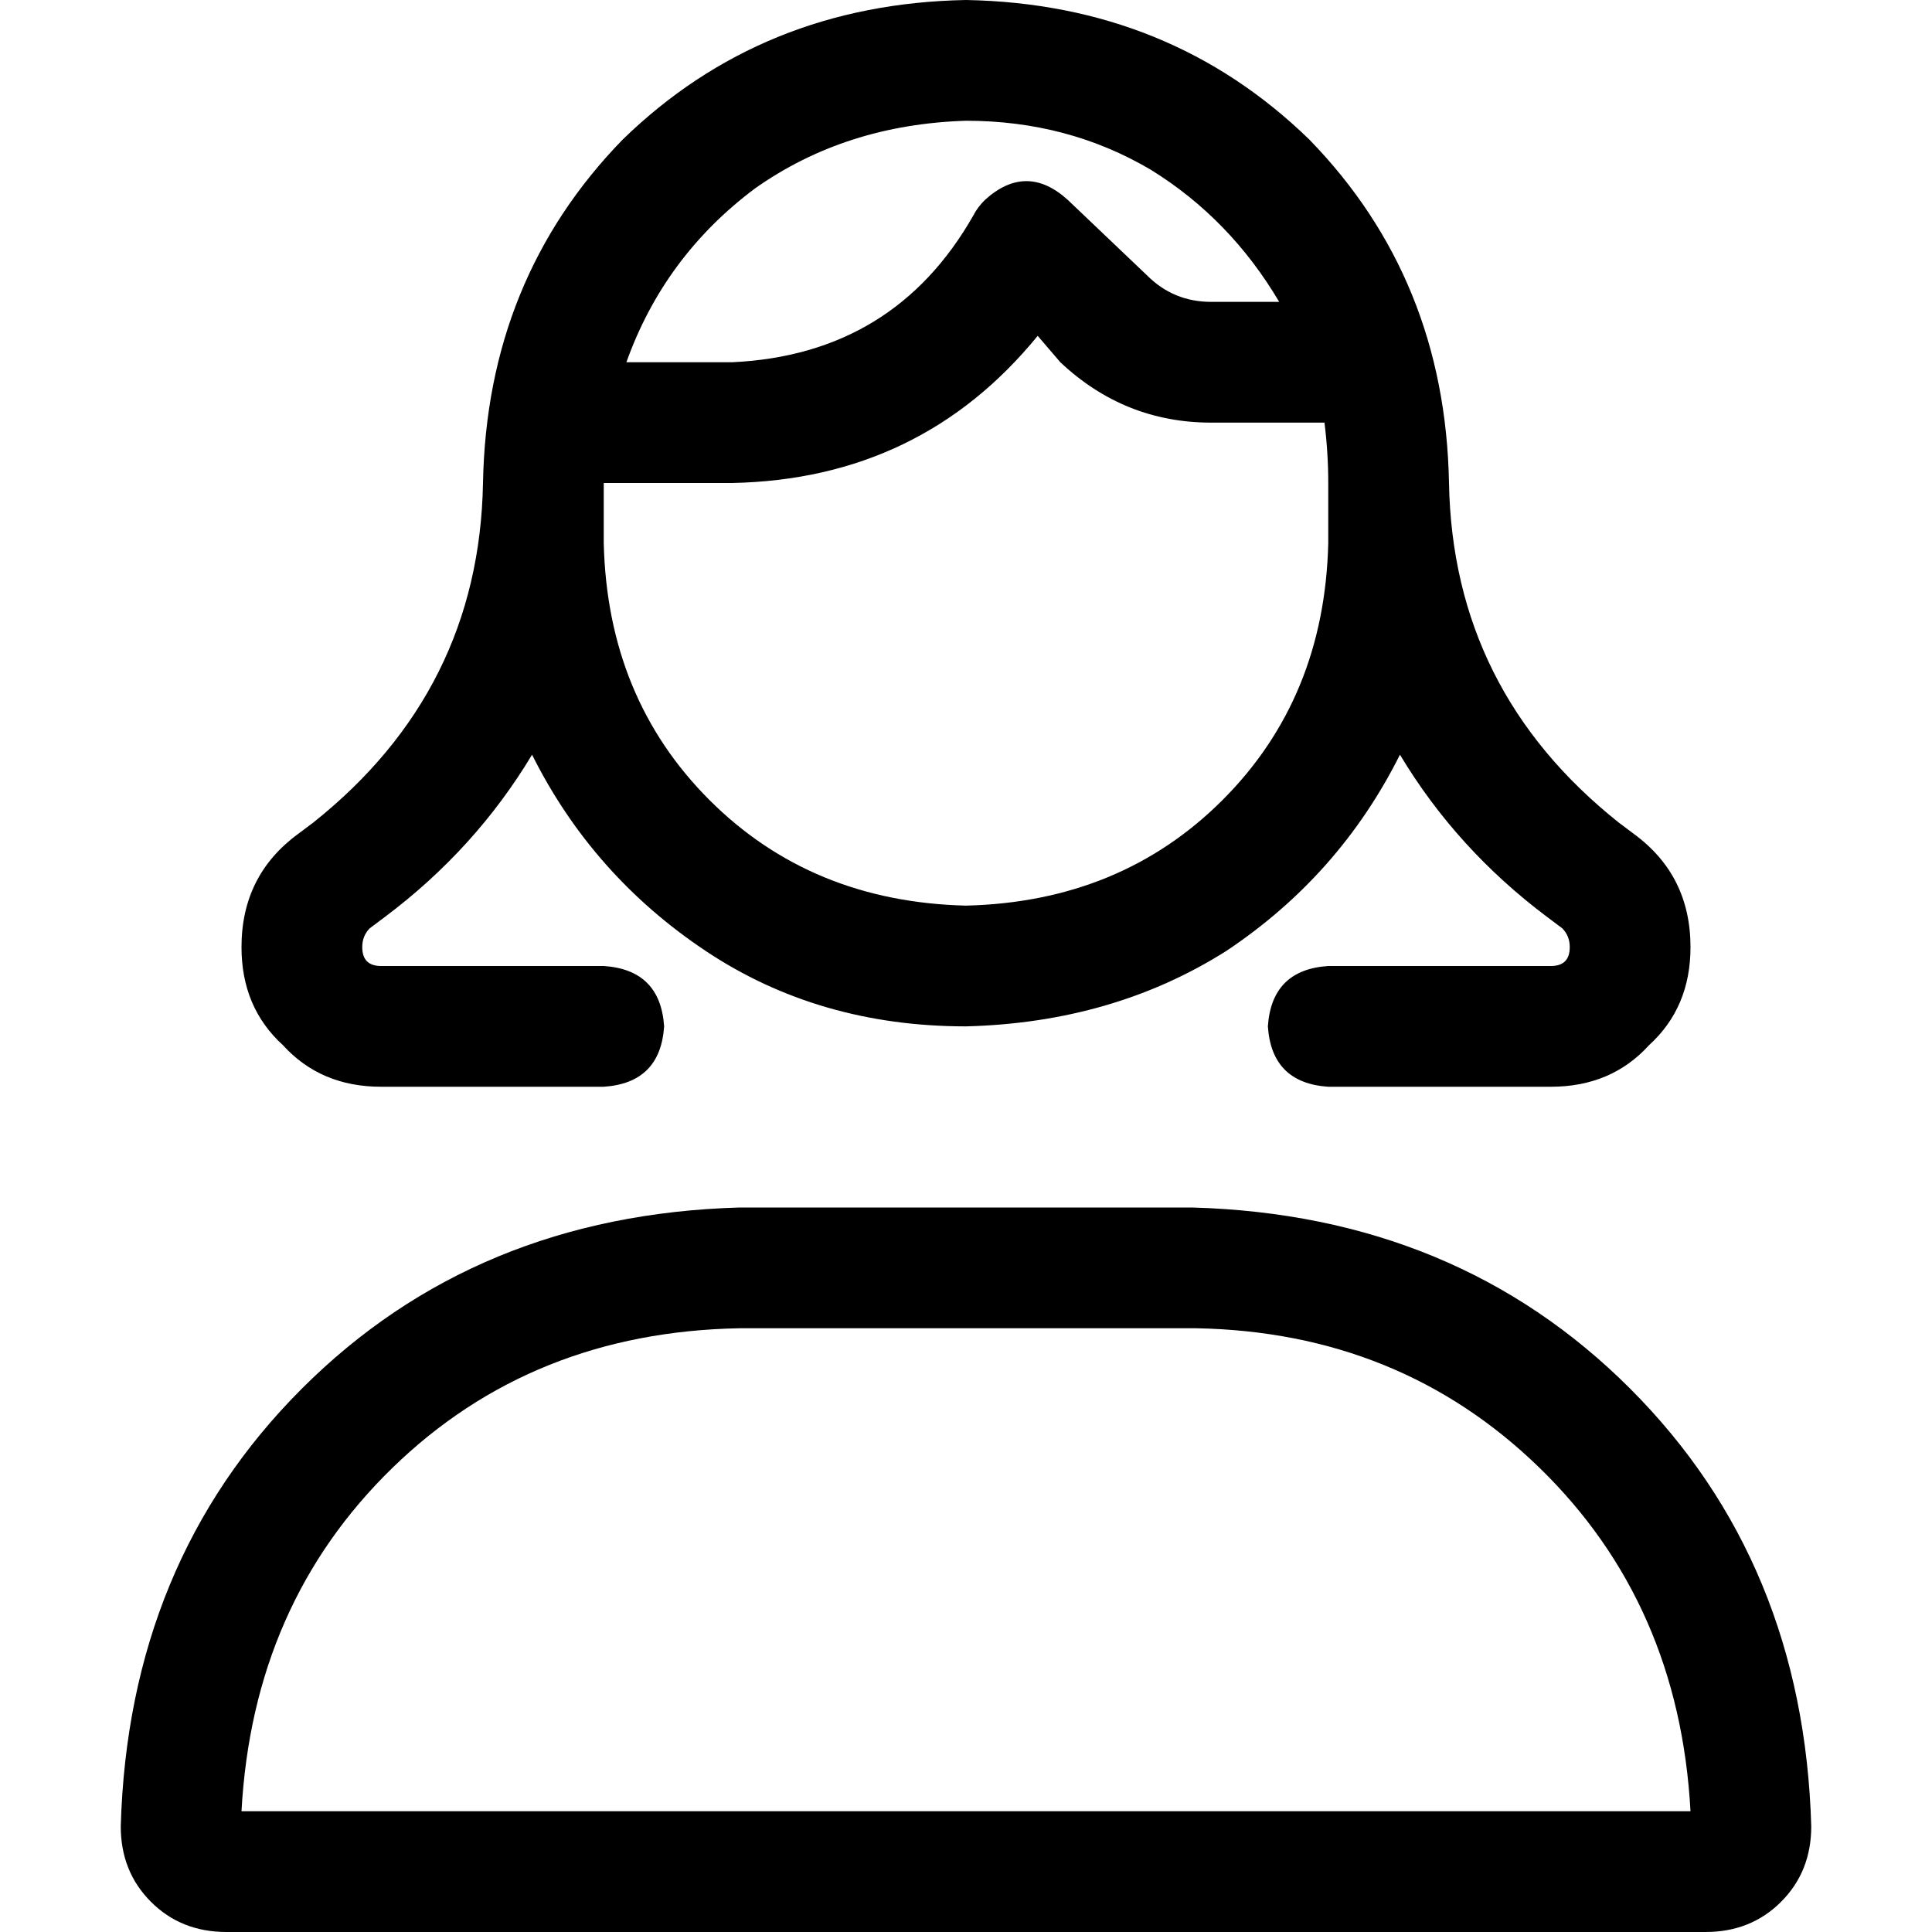 <svg xmlns="http://www.w3.org/2000/svg" viewBox="0 0 512 512">
  <path d="M 352 128 Q 352 120 351 112 L 321 112 L 321 112 Q 298 112 281 96 L 275 89 L 275 89 Q 244 127 194 128 L 160 128 L 160 128 L 160 144 L 160 144 Q 161 185 188 212 Q 215 239 256 240 Q 297 239 324 212 Q 351 185 352 144 L 352 128 L 352 128 Z M 256 0 Q 310 1 347 37 L 347 37 L 347 37 Q 383 74 384 128 Q 385 183 429 218 L 433 221 L 433 221 Q 448 232 448 251 Q 448 267 437 277 Q 427 288 411 288 L 352 288 L 352 288 Q 337 287 336 272 Q 337 257 352 256 L 411 256 L 411 256 Q 416 256 416 251 Q 416 248 414 246 L 410 243 L 410 243 Q 386 225 371 200 Q 355 232 325 252 Q 295 271 256 272 Q 217 272 187 252 Q 157 232 141 200 Q 126 225 102 243 L 98 246 L 98 246 Q 96 248 96 251 Q 96 256 101 256 L 160 256 L 160 256 Q 175 257 176 272 Q 175 287 160 288 L 101 288 L 101 288 Q 85 288 75 277 Q 64 267 64 251 Q 64 232 79 221 L 83 218 L 83 218 Q 127 183 128 128 Q 129 74 165 37 Q 202 1 256 0 L 256 0 Z M 261 53 Q 272 43 283 53 L 304 73 L 304 73 Q 311 80 321 80 L 339 80 L 339 80 Q 326 58 305 45 Q 283 32 256 32 Q 224 33 200 50 Q 176 68 166 96 L 194 96 L 194 96 Q 237 94 258 57 Q 259 55 261 53 L 261 53 Z M 64 480 L 448 480 L 64 480 L 448 480 Q 445 425 408 389 Q 371 353 317 352 L 196 352 L 196 352 Q 141 353 104 389 Q 67 425 64 480 L 64 480 Z M 32 484 Q 34 414 80 368 L 80 368 L 80 368 Q 126 322 196 320 L 316 320 L 316 320 Q 386 322 432 368 Q 478 414 480 484 Q 480 496 472 504 Q 464 512 452 512 L 60 512 L 60 512 Q 48 512 40 504 Q 32 496 32 484 L 32 484 Z" />
</svg>